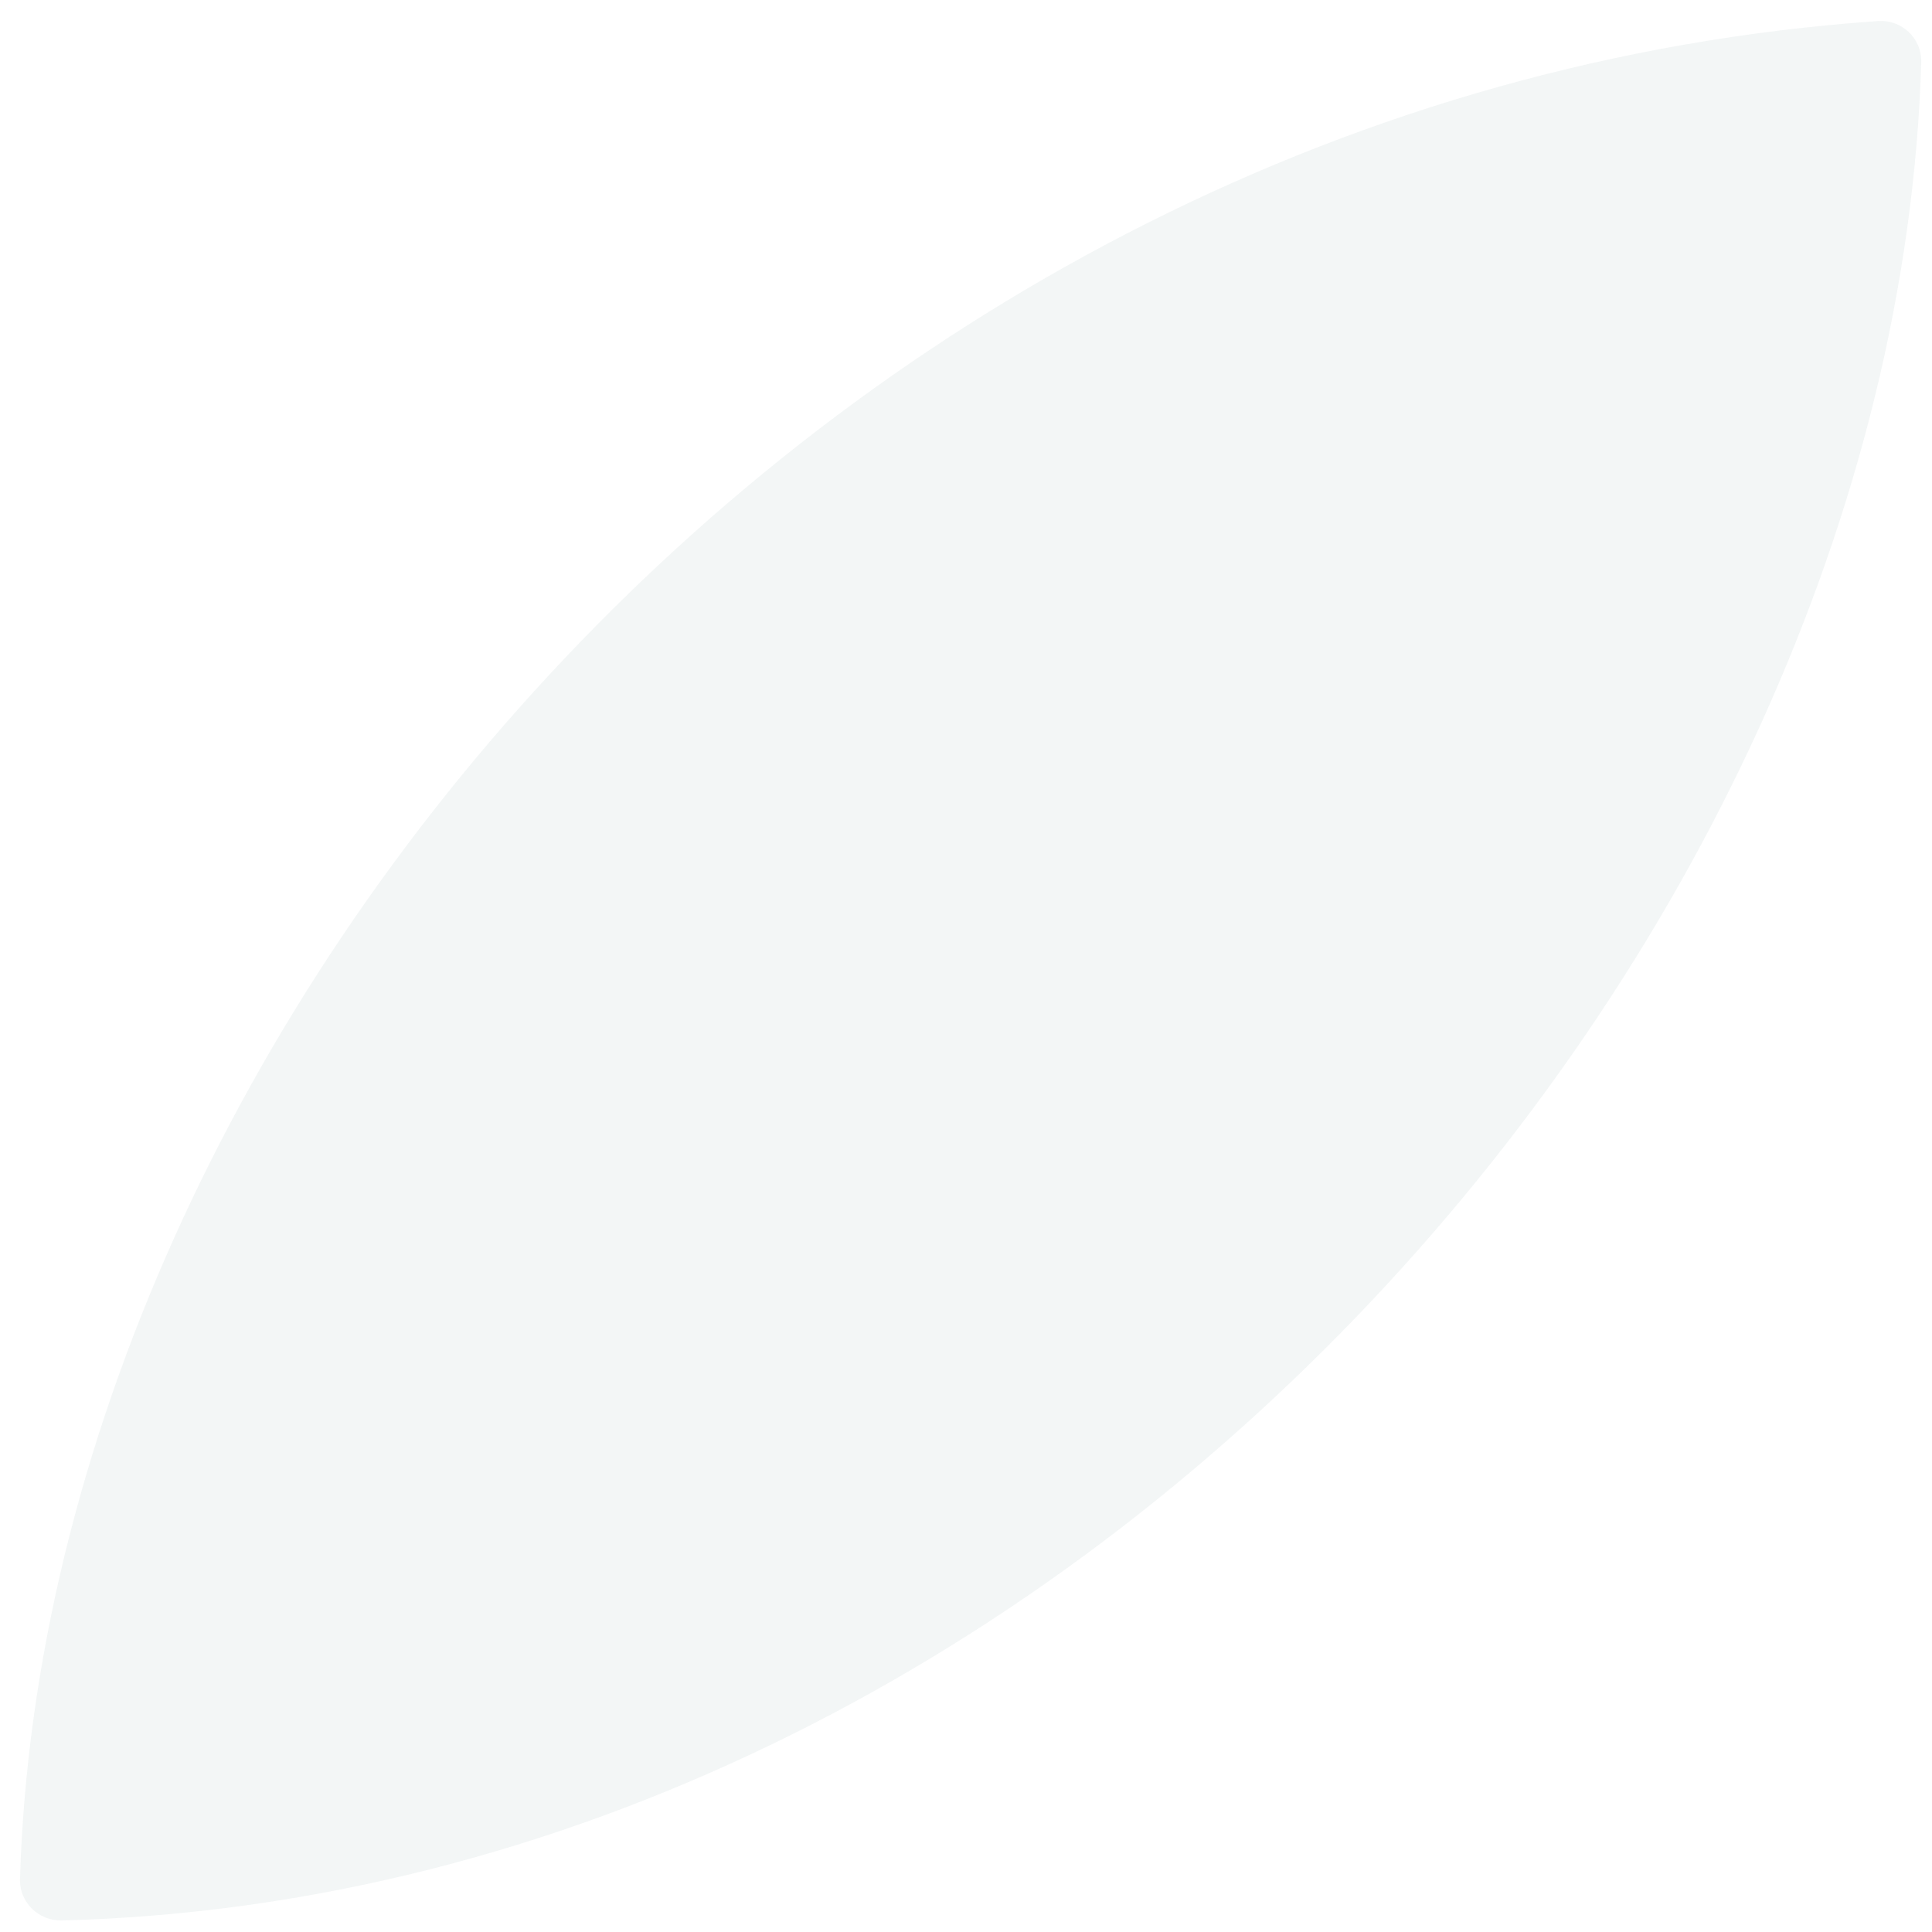 <svg xmlns="http://www.w3.org/2000/svg" width="59" height="59" viewBox="0 0 59 59" fill="none"><path d="M57.341 0.643C25.304 2.888 1.389 31.356 0.611 57.373C0.584 58.086 1.173 58.662 1.887 58.648C32.498 57.857 57.852 29.114 58.671 1.918C58.699 1.178 58.081 0.588 57.341 0.643Z" fill="#0D3F3E" fill-opacity="0.05"></path></svg>
